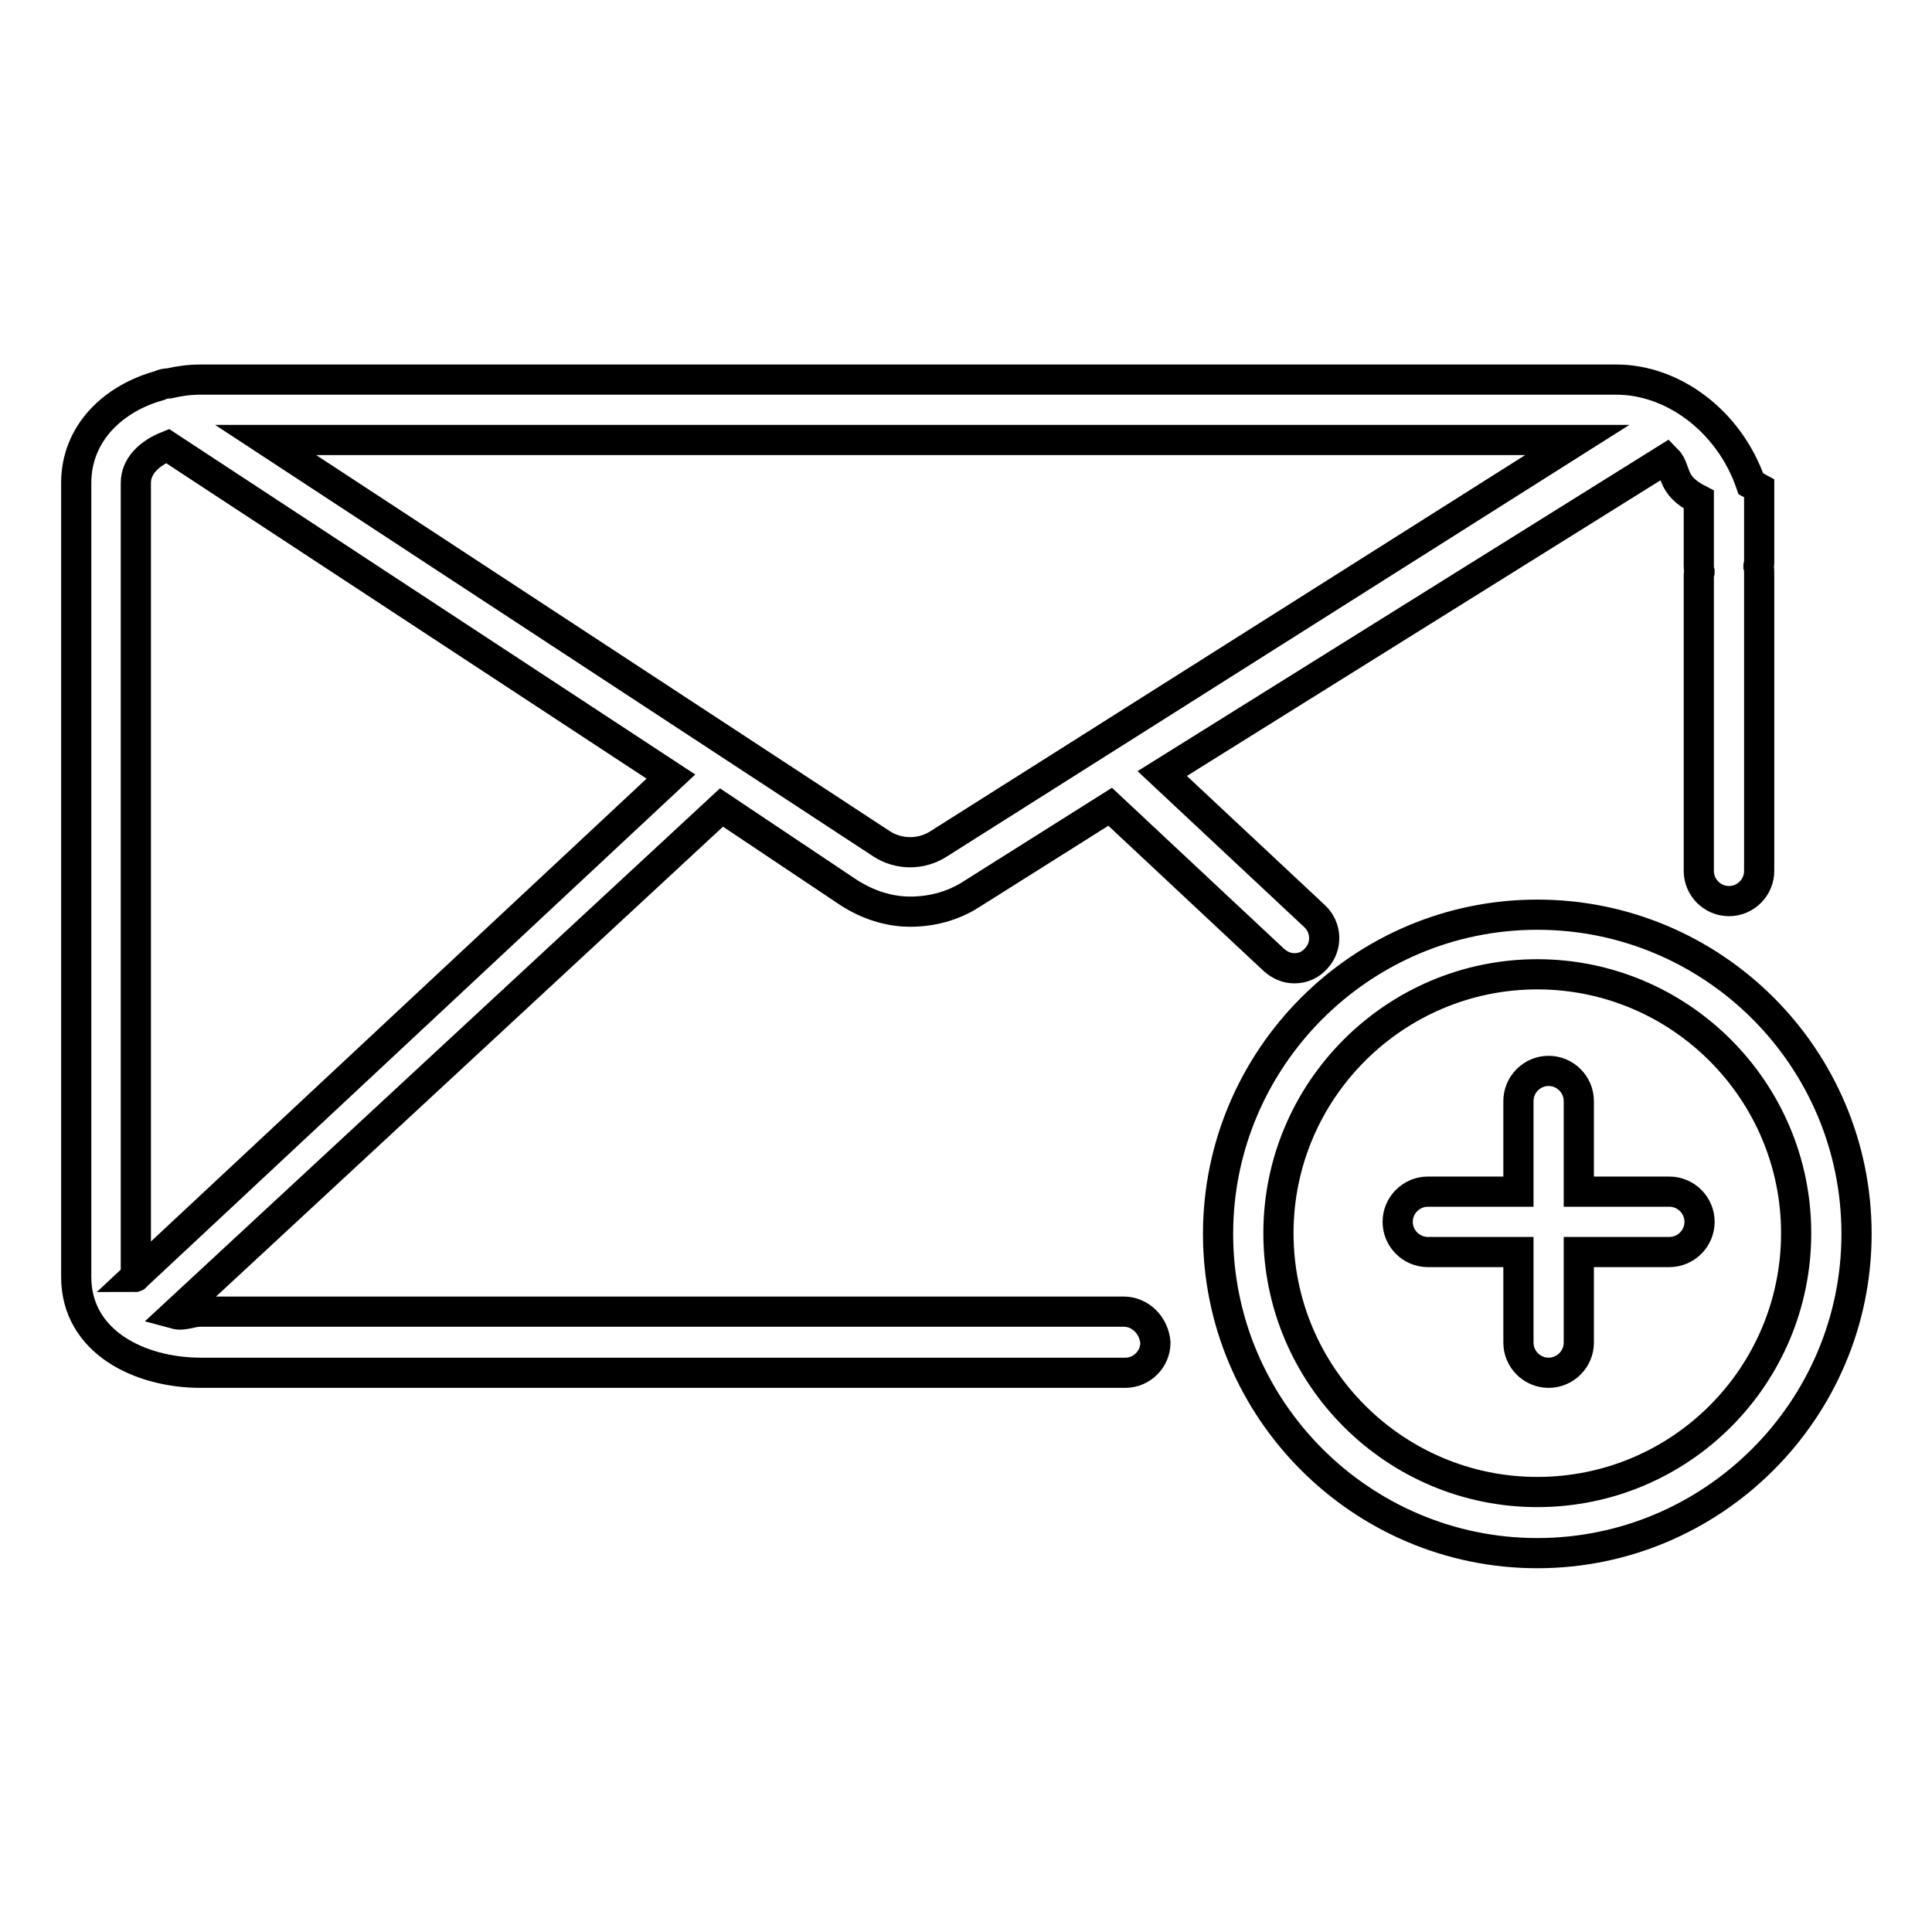 <?xml version="1.0" encoding="utf-8"?>
<!-- Svg Vector Icons : http://www.onlinewebfonts.com/icon -->
<!DOCTYPE svg PUBLIC "-//W3C//DTD SVG 1.1//EN" "http://www.w3.org/Graphics/SVG/1.1/DTD/svg11.dtd">
<svg version="1.1" xmlns="http://www.w3.org/2000/svg" xmlns:xlink="http://www.w3.org/1999/xlink" x="0px" y="0px" viewBox="0 0 256 256" enable-background="new 0 0 256 256" xml:space="preserve">
<g> <path stroke-width="4" fill-opacity="0" stroke="#000000"  d="M148.9,173.8H26.5c-1.1,0-2.2,0.6-3.3,0.3L95.6,107l16.9,11.3c2.5,1.6,5.3,2.5,8.1,2.5 c2.8,0,5.6-0.7,8.1-2.3l18.4-11.6l21.7,20.3c0.8,0.7,1.7,1.1,2.7,1.1c1.1,0,2.1-0.4,2.9-1.3c1.5-1.6,1.4-4.1-0.2-5.6L154,102.5 l66.8-41.7c1.5,1.5,0.4,3.4,4.3,5.4v8.6c0,0.3,0,0.7,0.1,1c0,0.1-0.1,0.2-0.1,0.3v39.3c0,2.2,1.8,4,4,4c2.2,0,4-1.8,4-4V76 c0-0.3,0-0.7-0.1-1c0-0.1,0.1-0.2,0.1-0.3v-10l-1.1-0.6c-2.9-8.4-10.4-13.8-17.8-13.8H26.5c-1.4,0-2.8,0.2-4.1,0.5 c-0.5,0-0.9,0.1-1.3,0.3c-6.1,1.7-11,6.3-11,12.9v105.2c0,8.6,8.4,12.7,16.5,12.7h122.5c2.2,0,4-1.8,4-4 C152.9,175.6,151.1,173.8,148.9,173.8z M124.4,111.8c-2.3,1.5-5.3,1.5-7.6,0L35.2,58.3H209L124.4,111.8z M18,64 c0-2.2,1.7-3.9,4.2-4.9l66.7,43.8l-71,66.3c0,0,0.1,0,0.1-0.1V64z M203.7,121.2c-23.3,0-42.3,19-42.3,42.3s19,42.3,42.3,42.3 c23.3,0,42.3-19,42.3-42.3C246,140.1,227,121.2,203.7,121.2z M203.7,197.7c-18.9,0-34.3-15.4-34.3-34.3c0-18.9,15.4-34.3,34.3-34.3 c18.9,0,34.3,15.4,34.3,34.3C238,182.3,222.7,197.7,203.7,197.7z M225.2,161.9c0,2.2-1.8,4-4,4h-12v12c0,2.2-1.8,4-4,4 c-2.2,0-4-1.8-4-4v-12h-12c-2.2,0-4-1.8-4-4c0-2.2,1.8-4,4-4h12v-12c0-2.2,1.8-4,4-4c2.2,0,4,1.8,4,4v12h12 C223.4,157.9,225.2,159.7,225.2,161.9z"/></g>
</svg>